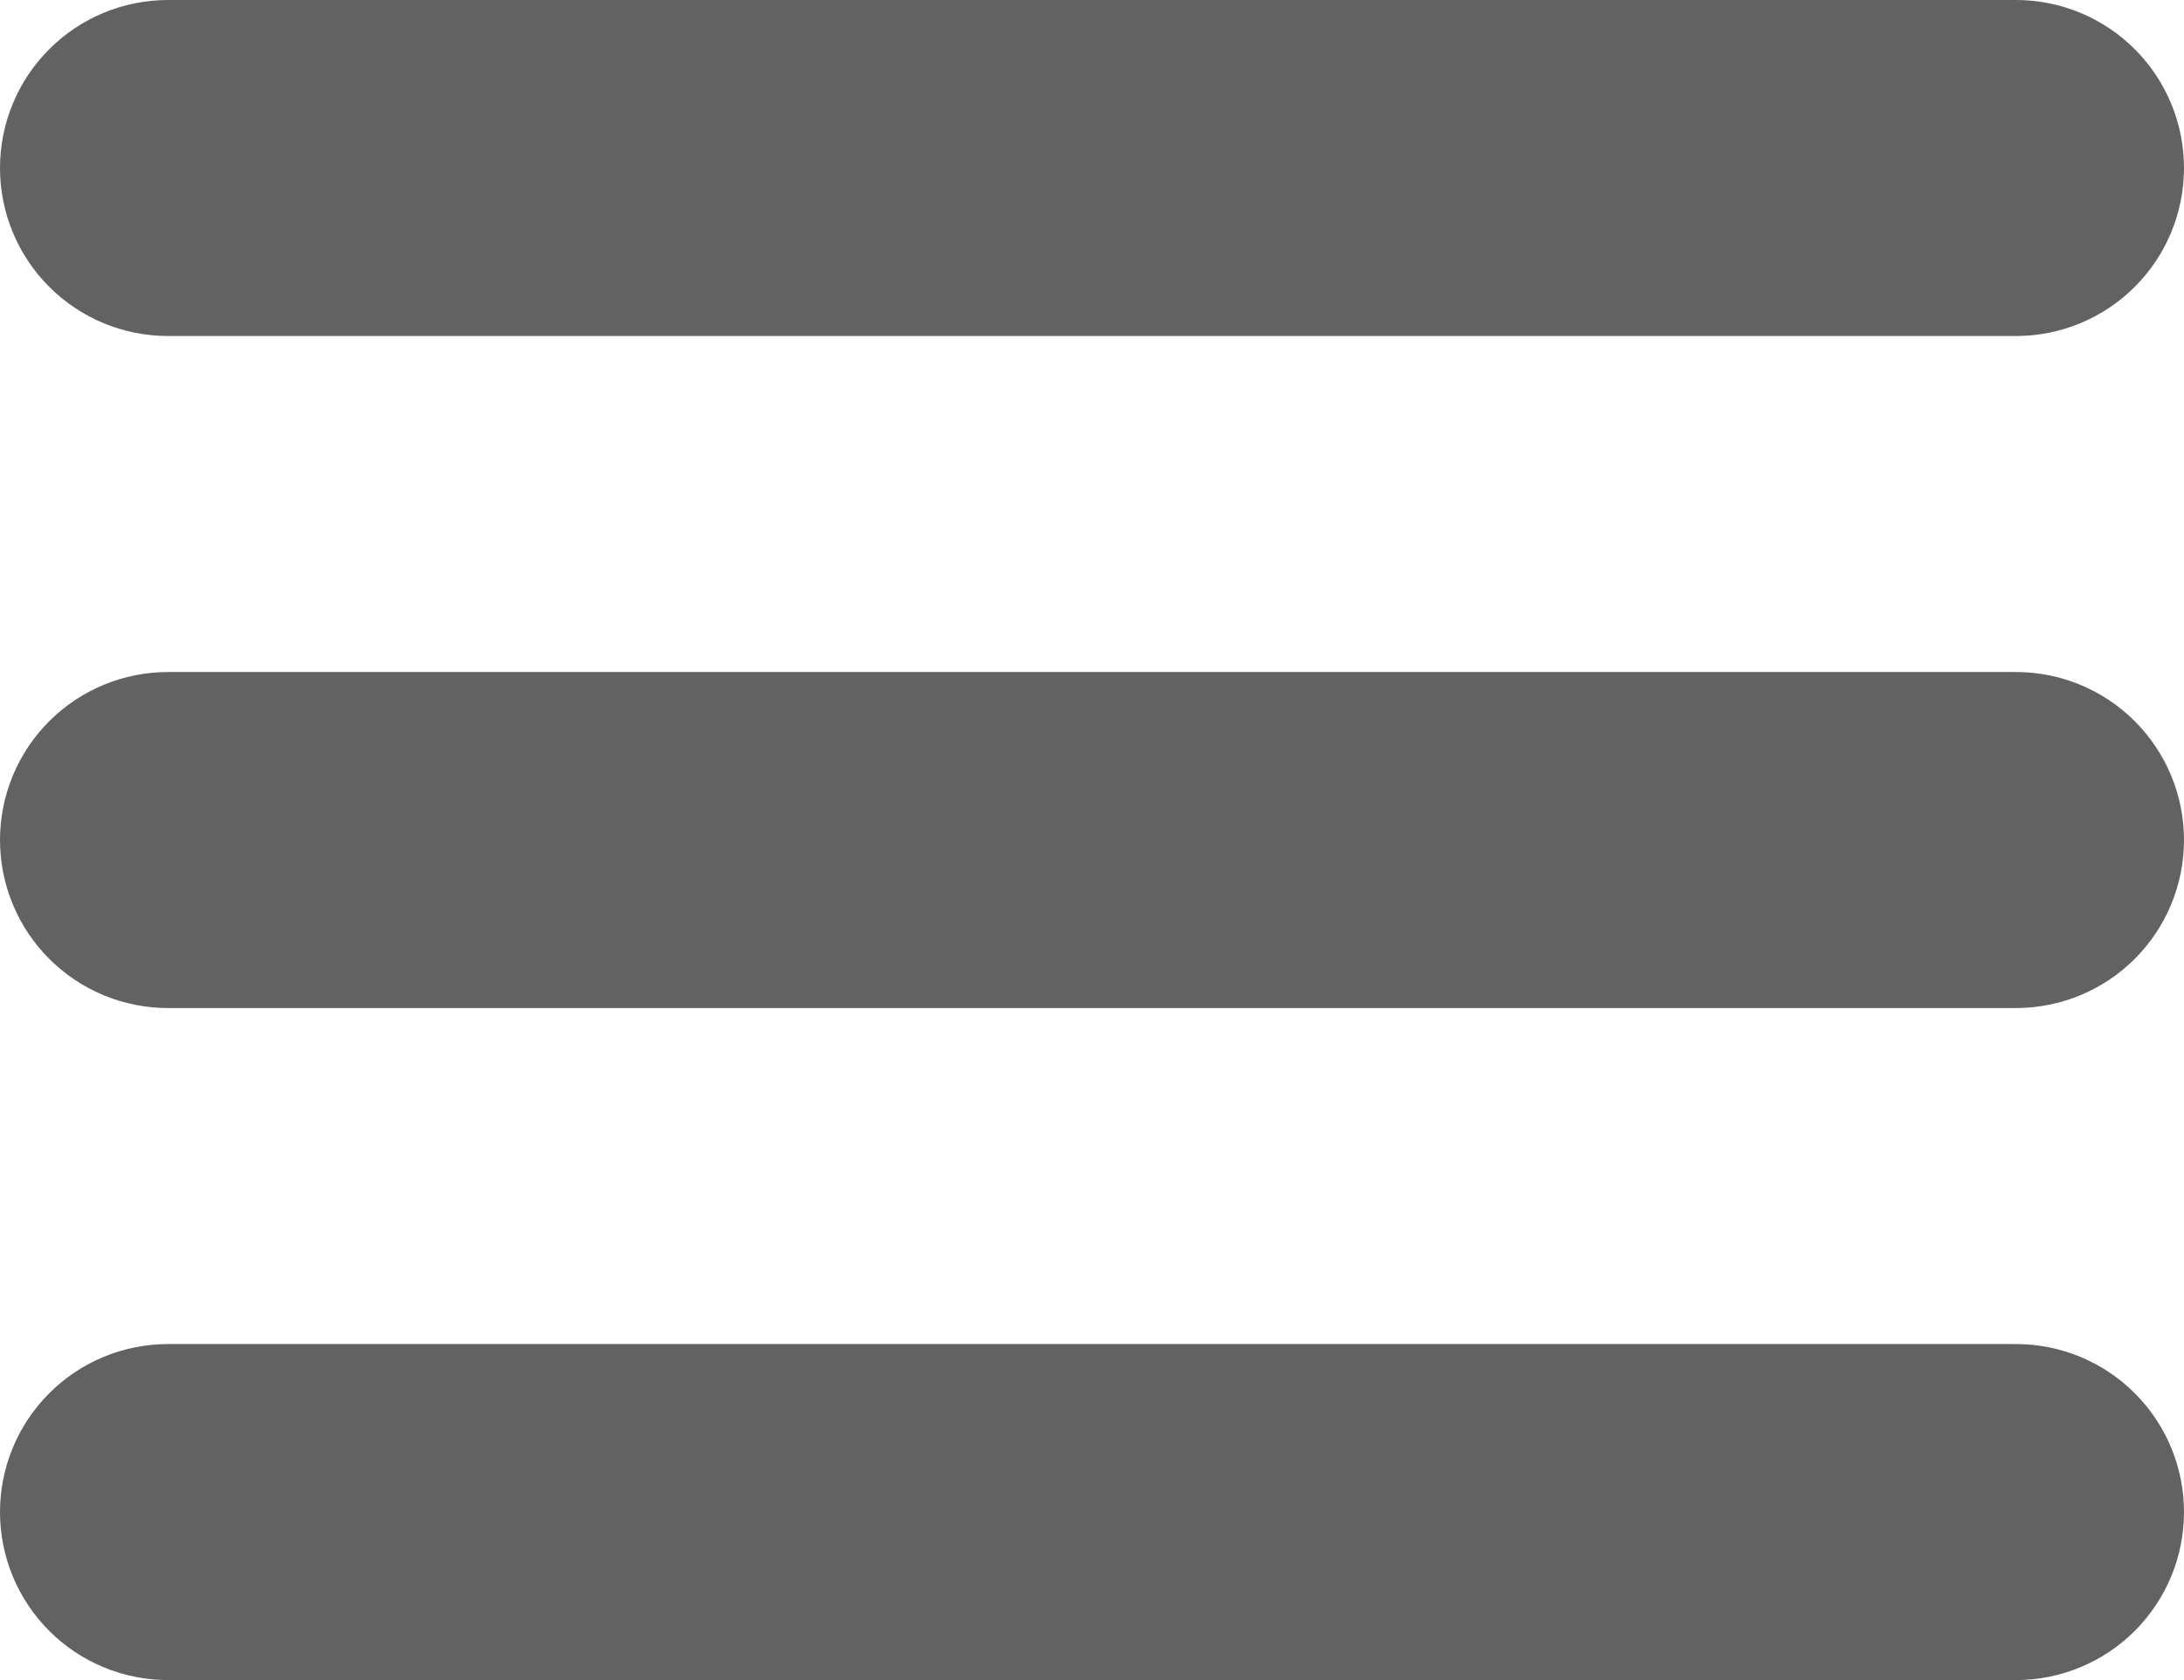 <?xml version="1.0" encoding="UTF-8"?> <svg xmlns="http://www.w3.org/2000/svg" width="416" height="320" viewBox="0 0 416 320" fill="none"> <path d="M384 256H32C23.513 256 15.374 259.371 9.373 265.373C3.371 271.374 0 279.513 0 288C0 296.487 3.371 304.626 9.373 310.627C15.374 316.629 23.513 320 32 320H384C392.487 320 400.626 316.629 406.627 310.627C412.629 304.626 416 296.487 416 288C416 279.513 412.629 271.374 406.627 265.373C400.626 259.371 392.487 256 384 256Z" fill="#626262"></path> <path d="M384 128H32C23.513 128 15.374 131.371 9.373 137.373C3.371 143.374 0 151.513 0 160C0 168.487 3.371 176.626 9.373 182.627C15.374 188.629 23.513 192 32 192H384C392.487 192 400.626 188.629 406.627 182.627C412.629 176.626 416 168.487 416 160C416 151.513 412.629 143.374 406.627 137.373C400.626 131.371 392.487 128 384 128Z" fill="#626262"></path> <path d="M384 0H32C23.513 0 15.374 3.371 9.373 9.373C3.371 15.374 0 23.513 0 32C0 40.487 3.371 48.626 9.373 54.627C15.374 60.629 23.513 64 32 64H384C392.487 64 400.626 60.629 406.627 54.627C412.629 48.626 416 40.487 416 32C416 23.513 412.629 15.374 406.627 9.373C400.626 3.371 392.487 0 384 0Z" fill="#626262"></path> </svg> 